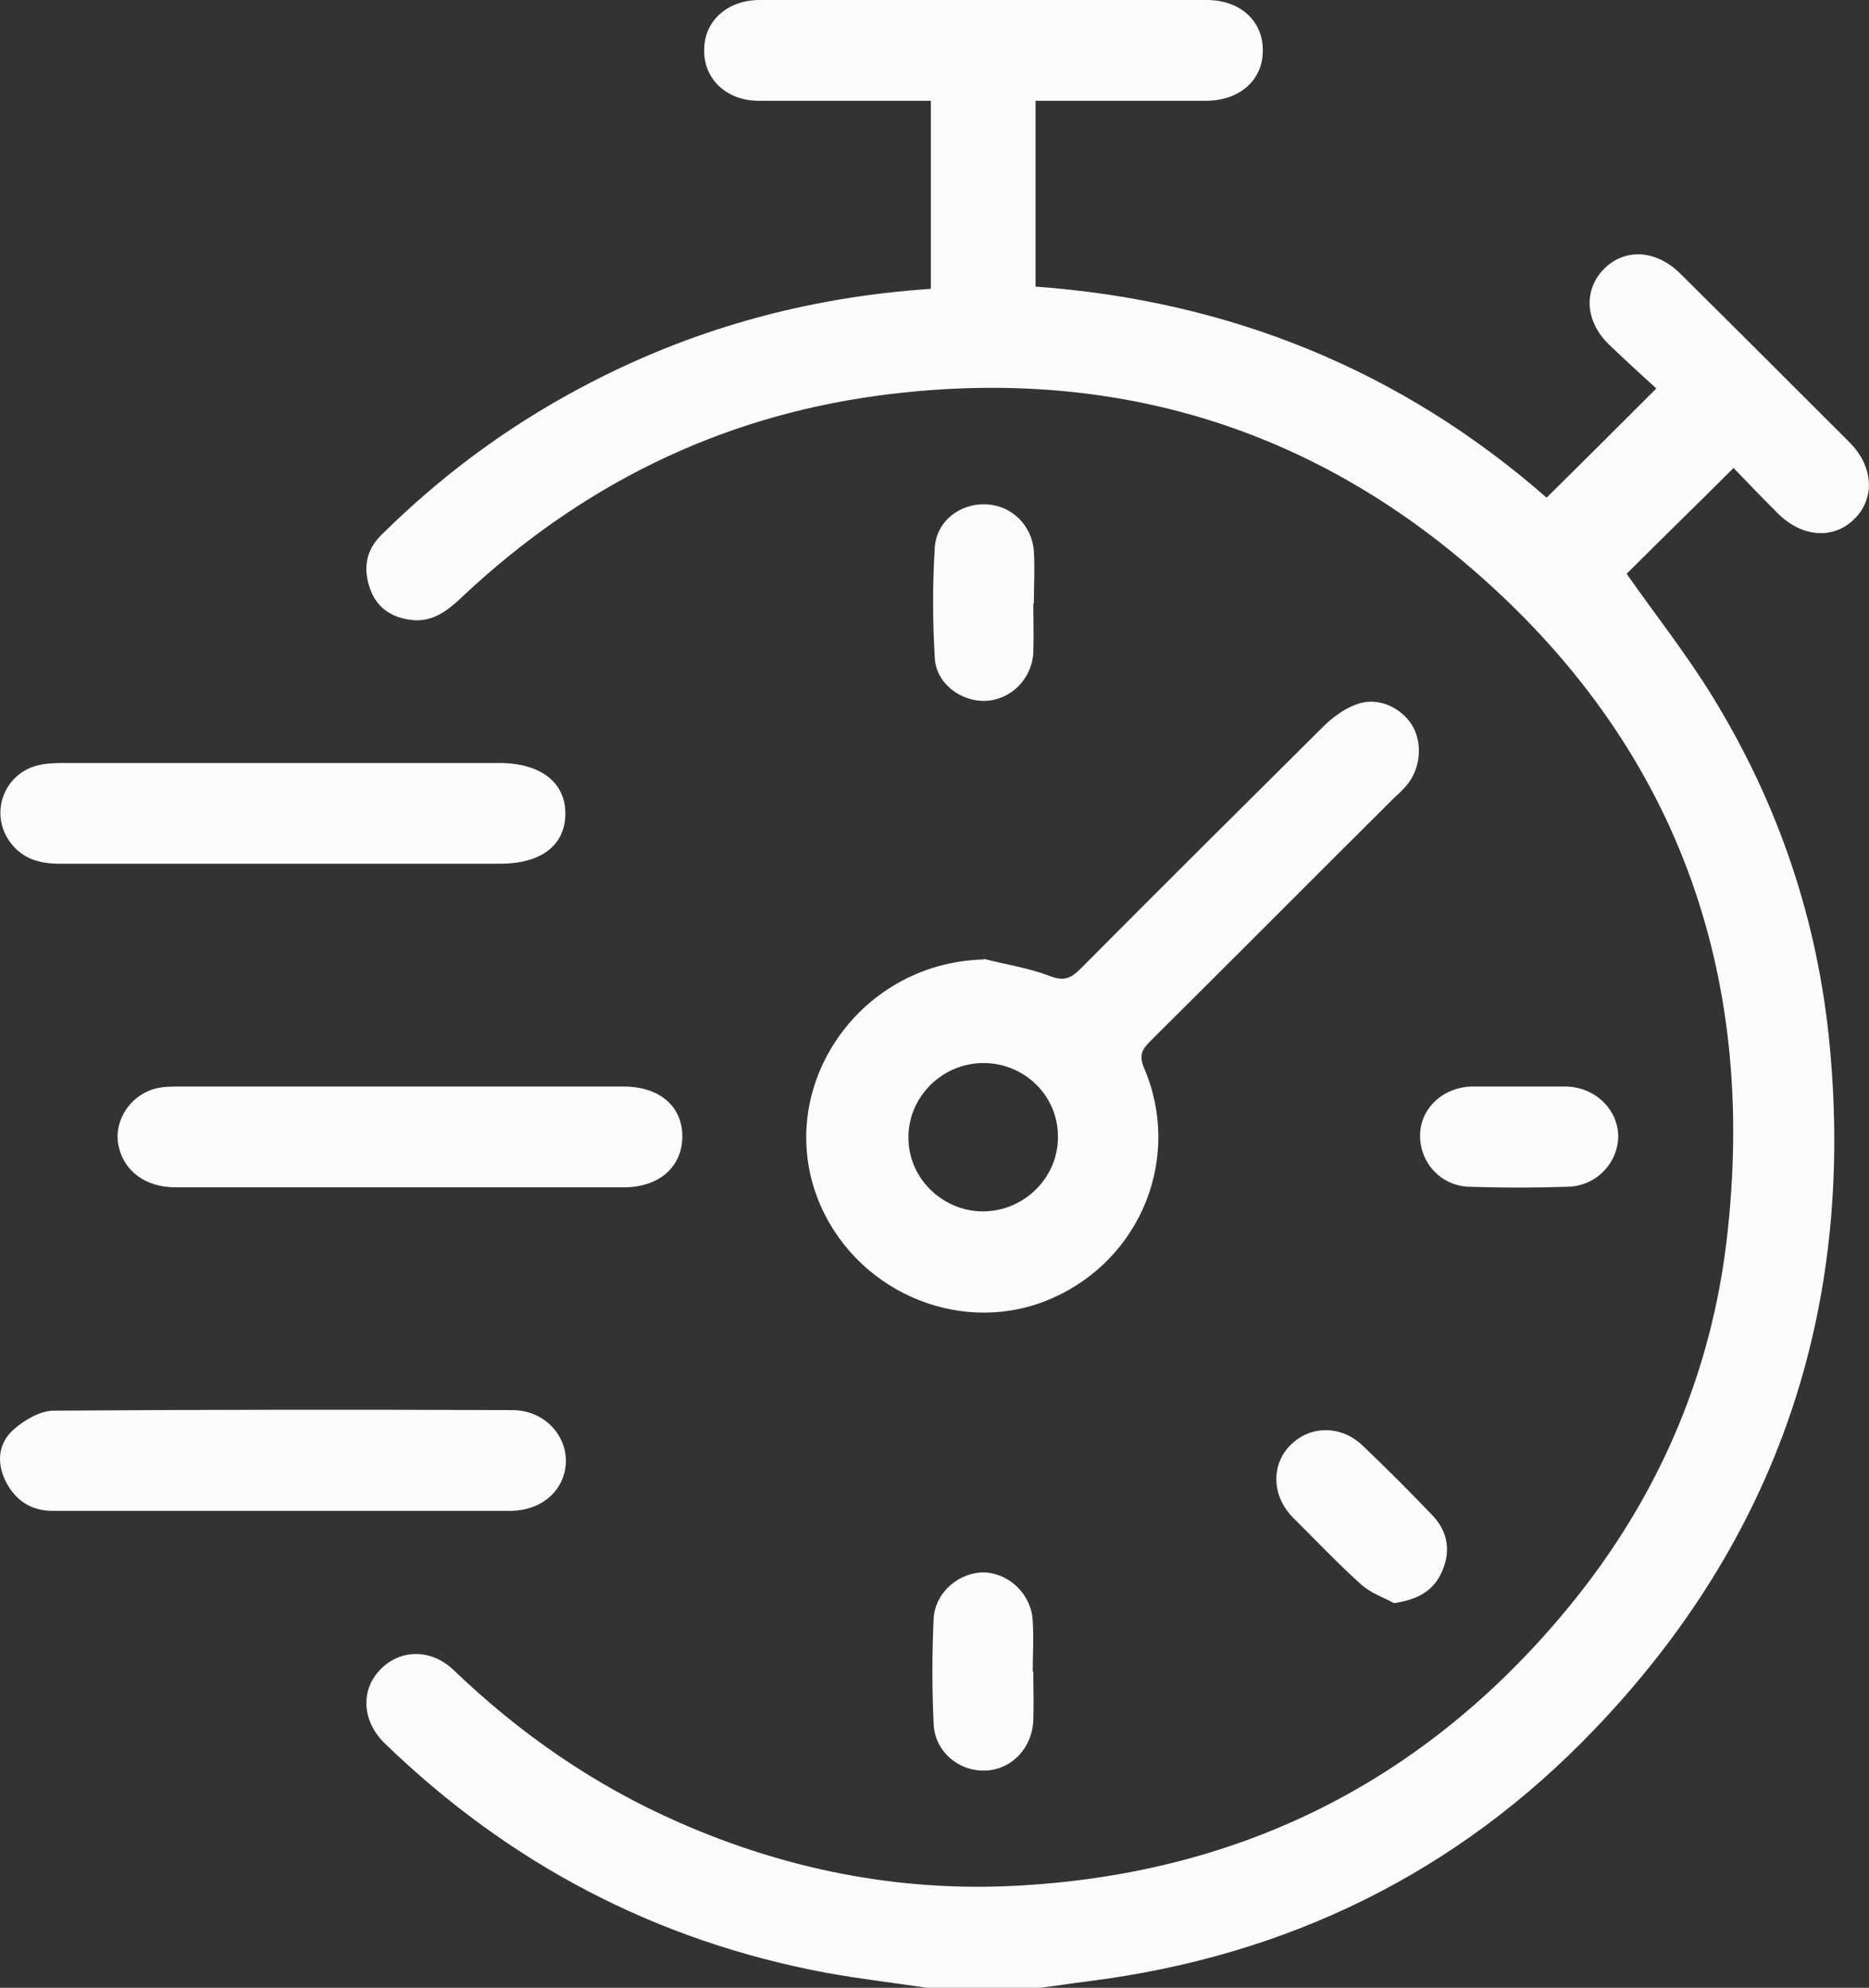 <?xml version="1.0" encoding="UTF-8"?><svg id="Livello_2" xmlns="http://www.w3.org/2000/svg" viewBox="0 0 33.39 35.51"><rect x="0" y="0" width="33.39" height="35.51" fill="#333333" stroke="none"/><defs><style>.cls-1{fill:#fbfbfa;}</style></defs><g id="Artwork"><g><path class="cls-1" d="M16.56,35.51c-.6-.09-1.21-.16-1.81-.27-3.04-.57-5.66-1.95-7.88-4.1-.4-.39-.43-.94-.09-1.3,.35-.38,.92-.4,1.33,0,1.19,1.14,2.52,2.06,4.03,2.72,1.89,.83,3.88,1.23,5.95,1.13,3.93-.19,7.2-1.77,9.75-4.76,1.72-2.01,2.76-4.35,3.03-6.98,.51-4.79-1.05-8.83-4.74-11.93-3.01-2.53-6.55-3.48-10.46-2.95-2.86,.39-5.31,1.62-7.4,3.58-.25,.24-.51,.45-.87,.43-.36-.03-.65-.19-.78-.54-.14-.37-.09-.71,.2-.99,1.05-1.04,2.22-1.91,3.53-2.61,1.96-1.05,4.04-1.63,6.28-1.78V1.8c-.12,0-.25,0-.37,0-.9,0-1.81,0-2.71,0-.57,0-.98-.39-.97-.91,0-.51,.41-.89,.99-.89,2.66,0,5.33,0,7.99,0,.6,0,1.01,.38,1,.91,0,.52-.41,.88-.99,.89-1.02,0-2.03,0-3.07,0v3.32c3.47,.25,6.54,1.5,9.13,3.77,.65-.64,1.28-1.27,1.96-1.95-.26-.24-.56-.51-.85-.79-.43-.42-.45-.98-.08-1.35,.37-.37,.93-.34,1.36,.09,1.01,1,2.02,2.01,3.02,3.01,.43,.43,.46,.99,.1,1.36-.37,.38-.94,.35-1.38-.09-.28-.28-.55-.56-.79-.81-.65,.65-1.29,1.27-1.91,1.89,.49,.7,1.05,1.41,1.52,2.17,1.19,1.93,1.9,4.02,2.11,6.28,.44,4.7-.94,8.79-4.21,12.2-2.45,2.56-5.48,4.04-9.01,4.49-.32,.04-.64,.09-.96,.13h-1.95Z"/><path class="cls-1" d="M17.58,17.13c.39,.1,.79,.16,1.16,.3,.25,.1,.38,.06,.56-.12,1.45-1.46,2.91-2.91,4.37-4.36,.17-.16,.38-.31,.6-.38,.37-.12,.77,.08,.96,.39,.19,.32,.15,.77-.1,1.07-.07,.08-.14,.15-.22,.22-1.46,1.45-2.91,2.91-4.37,4.36-.15,.15-.19,.26-.1,.47,.68,1.59-.05,3.41-1.64,4.11-1.55,.69-3.42-.05-4.13-1.63-.91-2.04,.62-4.36,2.9-4.42Zm-.02,4.51c.74,0,1.35-.61,1.34-1.34,0-.73-.6-1.31-1.33-1.31-.74,0-1.35,.61-1.34,1.34,0,.72,.61,1.31,1.33,1.31Z"/><path class="cls-1" d="M7.15,19.41c1.33,0,2.66,0,3.99,0,.64,0,1.05,.35,1.05,.89,0,.54-.41,.91-1.04,.91-2.67,0-5.34,0-8.02,0-.52,0-.91-.28-1.01-.73-.09-.38,.13-.82,.53-.99,.15-.07,.34-.08,.5-.08,1.33,0,2.66,0,3.99,0Z"/><path class="cls-1" d="M5.04,15.43c-1.32,0-2.64,0-3.96,0-.37,0-.68-.08-.91-.4-.37-.53-.08-1.25,.56-1.37,.15-.03,.3-.03,.45-.03,2.58,0,5.16,0,7.74,0,.74,0,1.19,.35,1.18,.92-.01,.56-.44,.88-1.17,.88-1.3,0-2.59,0-3.89,0Z"/><path class="cls-1" d="M5.03,26.99c-1.36,0-2.73,0-4.09,0-.4,0-.68-.2-.85-.55-.15-.32-.12-.66,.15-.9,.19-.17,.48-.34,.72-.34,2.73-.02,5.46-.02,8.19-.01,.56,0,.97,.43,.96,.93-.02,.5-.42,.86-.98,.87-1.36,0-2.73,0-4.09,0Z"/><path class="cls-1" d="M24.91,28.64c-.21-.11-.44-.19-.61-.35-.42-.38-.81-.79-1.21-1.19-.38-.39-.38-.96-.02-1.3,.35-.34,.9-.34,1.28,.03,.43,.41,.84,.82,1.25,1.25,.28,.3,.32,.66,.15,1.02-.16,.34-.45,.48-.85,.54Z"/><path class="cls-1" d="M27.15,19.41c.28,0,.55,0,.83,0,.51,.01,.92,.4,.93,.88,0,.48-.39,.9-.9,.91-.59,.02-1.18,.02-1.77,0-.51-.02-.88-.44-.87-.93,.01-.47,.4-.84,.91-.86,.29,0,.58,0,.87,0Z"/><path class="cls-1" d="M18.46,29.87c0,.29,.01,.58,0,.86-.02,.51-.4,.89-.87,.9-.46,.01-.88-.33-.91-.82-.03-.63-.03-1.27,0-1.9,.03-.48,.47-.83,.91-.82,.45,.02,.84,.4,.86,.87,.02,.3,0,.6,0,.9,0,0,0,0,0,0Z"/><path class="cls-1" d="M18.46,10.77c0,.3,.01,.6,0,.9-.03,.46-.4,.83-.85,.85-.44,.02-.89-.31-.91-.77-.04-.66-.04-1.32,0-1.97,.03-.47,.45-.79,.91-.77,.45,.01,.83,.37,.86,.84,.02,.31,0,.62,0,.94Z"/></g></g></svg>